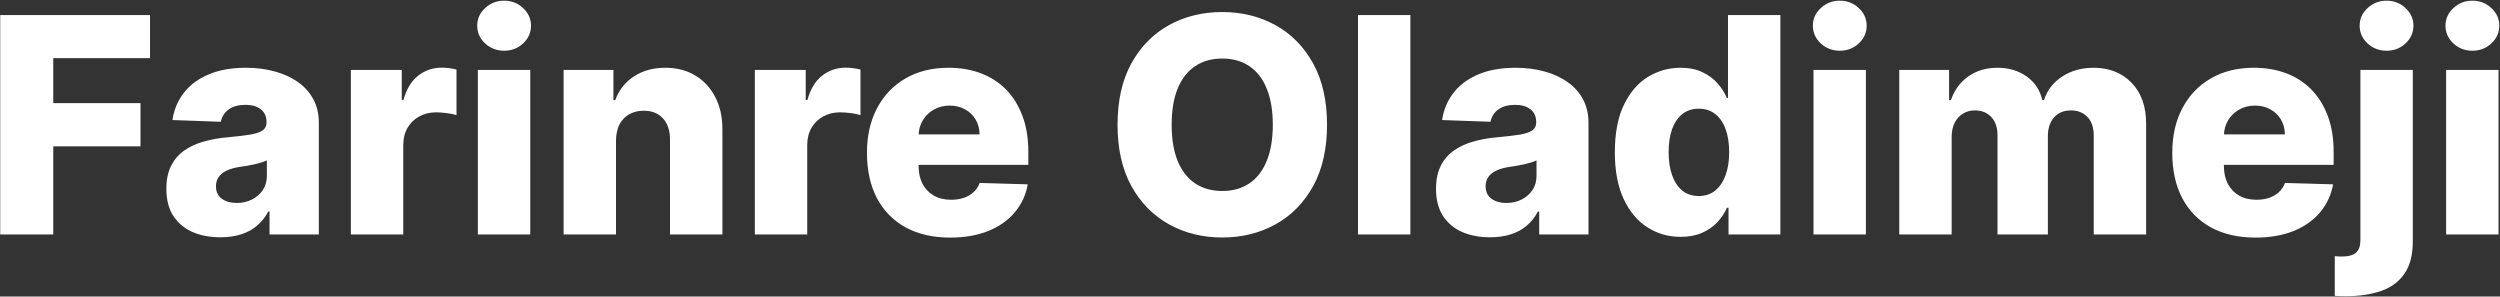 <svg width="2900" height="344" viewBox="0 0 2900 344" fill="none" xmlns="http://www.w3.org/2000/svg">
<rect x="0" y="0" width="2900" height="344" fill="#333333" stroke="none"/>
<path d="M0.265 272V17.454H174.022V67.419H61.788V119.621H162.96V169.71H61.788V272H0.265ZM255.743 275.232C243.562 275.232 232.749 273.201 223.303 269.141C213.94 264.998 206.524 258.784 201.055 250.498C195.669 242.129 192.976 231.647 192.976 219.053C192.976 208.446 194.841 199.498 198.569 192.206C202.298 184.914 207.435 178.99 213.981 174.433C220.527 169.875 228.067 166.437 236.602 164.116C245.136 161.714 254.251 160.098 263.946 159.269C274.8 158.275 283.542 157.239 290.171 156.162C296.8 155.002 301.605 153.386 304.588 151.315C307.654 149.16 309.187 146.136 309.187 142.241V141.62C309.187 135.24 306.991 130.31 302.6 126.83C298.208 123.349 292.284 121.609 284.826 121.609C276.789 121.609 270.326 123.349 265.437 126.83C260.548 130.31 257.441 135.116 256.115 141.247L200.061 139.259C201.718 127.658 205.985 117.301 212.863 108.186C219.823 98.989 229.352 91.78 241.449 86.56C253.63 81.257 268.254 78.605 285.324 78.605C297.504 78.605 308.731 80.055 319.006 82.955C329.281 85.772 338.23 89.915 345.853 95.384C353.476 100.77 359.359 107.399 363.502 115.271C367.728 123.142 369.841 132.133 369.841 142.241V272H312.667V245.402H311.176C307.779 251.865 303.428 257.334 298.125 261.808C292.905 266.283 286.732 269.638 279.606 271.876C272.563 274.113 264.609 275.232 255.743 275.232ZM274.51 235.459C281.056 235.459 286.939 234.133 292.159 231.482C297.462 228.83 301.688 225.184 304.837 220.544C307.986 215.821 309.56 210.352 309.56 204.138V185.991C307.82 186.903 305.707 187.732 303.221 188.477C300.818 189.223 298.167 189.927 295.267 190.59C292.367 191.253 289.384 191.833 286.318 192.33C283.252 192.827 280.31 193.283 277.493 193.697C271.776 194.609 266.887 196.018 262.827 197.923C258.85 199.829 255.784 202.315 253.63 205.381C251.558 208.364 250.522 211.927 250.522 216.07C250.522 222.367 252.76 227.173 257.234 230.487C261.791 233.802 267.55 235.459 274.51 235.459ZM407.003 272V81.091H466.041V115.892H468.029C471.51 103.297 477.185 93.934 485.057 87.802C492.929 81.588 502.085 78.481 512.525 78.481C515.342 78.481 518.243 78.688 521.226 79.102C524.208 79.434 526.984 79.972 529.553 80.718V133.541C526.653 132.547 522.841 131.76 518.118 131.18C513.478 130.6 509.335 130.31 505.689 130.31C498.48 130.31 491.976 131.925 486.176 135.157C480.458 138.306 475.943 142.739 472.628 148.456C469.397 154.09 467.781 160.719 467.781 168.342V272H407.003ZM554.318 272V81.091H615.095V272H554.318ZM584.769 58.843C576.234 58.843 568.901 56.026 562.769 50.391C556.638 44.674 553.572 37.797 553.572 29.759C553.572 21.805 556.638 15.01 562.769 9.376C568.901 3.658 576.234 0.8 584.769 0.8C593.386 0.8 600.719 3.658 606.768 9.376C612.9 15.01 615.965 21.805 615.965 29.759C615.965 37.797 612.9 44.674 606.768 50.391C600.719 56.026 593.386 58.843 584.769 58.843ZM714.558 163.122V272H653.781V81.091H711.575V116.141H713.688C717.914 104.457 725.123 95.301 735.315 88.673C745.506 81.961 757.645 78.605 771.732 78.605C785.155 78.605 796.797 81.629 806.657 87.678C816.6 93.644 824.306 102.013 829.775 112.785C835.326 123.474 838.061 135.986 837.978 150.32V272H777.2V162.252C777.283 151.646 774.59 143.36 769.121 137.394C763.736 131.428 756.237 128.445 746.625 128.445C740.245 128.445 734.61 129.854 729.722 132.671C724.916 135.406 721.187 139.341 718.536 144.479C715.967 149.616 714.641 155.83 714.558 163.122ZM875.607 272V81.091H934.644V115.892H936.633C940.113 103.297 945.789 93.934 953.661 87.802C961.532 81.588 970.688 78.481 981.129 78.481C983.946 78.481 986.846 78.688 989.829 79.102C992.812 79.434 995.588 79.972 998.156 80.718V133.541C995.256 132.547 991.445 131.76 986.722 131.18C982.082 130.6 977.939 130.31 974.293 130.31C967.084 130.31 960.579 131.925 954.779 135.157C949.062 138.306 944.546 142.739 941.232 148.456C938 154.09 936.384 160.719 936.384 168.342V272H875.607ZM1102.25 275.604C1082.28 275.604 1065.05 271.669 1050.54 263.797C1036.13 255.842 1025.02 244.532 1017.23 229.866C1009.53 215.117 1005.68 197.592 1005.68 177.291C1005.68 157.571 1009.57 140.336 1017.36 125.587C1025.15 110.755 1036.13 99.237 1050.3 91.034C1064.47 82.748 1081.16 78.605 1100.38 78.605C1113.97 78.605 1126.4 80.718 1137.67 84.944C1148.94 89.17 1158.68 95.426 1166.88 103.712C1175.08 111.998 1181.46 122.231 1186.02 134.411C1190.58 146.509 1192.86 160.388 1192.86 176.048V191.212H1026.93V155.913H1136.3C1136.22 149.45 1134.69 143.692 1131.71 138.637C1128.72 133.583 1124.62 129.647 1119.4 126.83C1114.26 123.929 1108.34 122.479 1101.63 122.479C1094.83 122.479 1088.74 124.012 1083.36 127.078C1077.97 130.061 1073.7 134.163 1070.56 139.383C1067.41 144.52 1065.75 150.362 1065.58 156.908V192.827C1065.58 200.616 1067.12 207.452 1070.18 213.335C1073.25 219.135 1077.6 223.651 1083.23 226.883C1088.87 230.114 1095.58 231.73 1103.37 231.73C1108.75 231.73 1113.64 230.984 1118.03 229.493C1122.43 228.001 1126.2 225.806 1129.34 222.906C1132.49 220.005 1134.85 216.442 1136.43 212.217L1192.23 213.832C1189.91 226.344 1184.82 237.24 1176.95 246.521C1169.16 255.718 1158.93 262.885 1146.25 268.023C1133.57 273.077 1118.9 275.604 1102.25 275.604ZM1539.35 144.727C1539.35 172.734 1533.96 196.473 1523.19 215.945C1512.42 235.417 1497.83 250.208 1479.44 260.317C1461.13 270.426 1440.58 275.48 1417.79 275.48C1394.92 275.48 1374.33 270.384 1356.02 260.192C1337.71 250.001 1323.16 235.21 1312.39 215.821C1301.7 196.349 1296.36 172.651 1296.36 144.727C1296.36 116.721 1301.7 92.981 1312.39 73.509C1323.16 54.037 1337.71 39.247 1356.02 29.138C1374.33 19.029 1394.92 13.974 1417.79 13.974C1440.58 13.974 1461.13 19.029 1479.44 29.138C1497.83 39.247 1512.42 54.037 1523.19 73.509C1533.96 92.981 1539.35 116.721 1539.35 144.727ZM1476.45 144.727C1476.45 128.155 1474.09 114.152 1469.37 102.717C1464.73 91.283 1458.02 82.624 1449.24 76.741C1440.53 70.858 1430.05 67.916 1417.79 67.916C1405.61 67.916 1395.13 70.858 1386.34 76.741C1377.56 82.624 1370.81 91.283 1366.09 102.717C1361.45 114.152 1359.12 128.155 1359.12 144.727C1359.12 161.299 1361.45 175.303 1366.09 186.737C1370.81 198.172 1377.56 206.831 1386.34 212.714C1395.13 218.597 1405.61 221.538 1417.79 221.538C1430.05 221.538 1440.53 218.597 1449.24 212.714C1458.02 206.831 1464.73 198.172 1469.37 186.737C1474.09 175.303 1476.45 161.299 1476.45 144.727ZM1636.04 17.454V272H1575.26V17.454H1636.04ZM1728.55 275.232C1716.36 275.232 1705.55 273.201 1696.11 269.141C1686.74 264.998 1679.33 258.784 1673.86 250.498C1668.47 242.129 1665.78 231.647 1665.78 219.053C1665.78 208.446 1667.64 199.498 1671.37 192.206C1675.1 184.914 1680.24 178.99 1686.78 174.433C1693.33 169.875 1700.87 166.437 1709.4 164.116C1717.94 161.714 1727.05 160.098 1736.75 159.269C1747.6 158.275 1756.34 157.239 1762.97 156.162C1769.6 155.002 1774.41 153.386 1777.39 151.315C1780.46 149.16 1781.99 146.136 1781.99 142.241V141.62C1781.99 135.24 1779.79 130.31 1775.4 126.83C1771.01 123.349 1765.09 121.609 1757.63 121.609C1749.59 121.609 1743.13 123.349 1738.24 126.83C1733.35 130.31 1730.24 135.116 1728.92 141.247L1672.86 139.259C1674.52 127.658 1678.79 117.301 1685.67 108.186C1692.63 98.989 1702.15 91.78 1714.25 86.56C1726.43 81.257 1741.06 78.605 1758.13 78.605C1770.31 78.605 1781.53 80.055 1791.81 82.955C1802.08 85.772 1811.03 89.915 1818.66 95.384C1826.28 100.77 1832.16 107.399 1836.3 115.271C1840.53 123.142 1842.64 132.133 1842.64 142.241V272H1785.47V245.402H1783.98C1780.58 251.865 1776.23 257.334 1770.93 261.808C1765.71 266.283 1759.53 269.638 1752.41 271.876C1745.37 274.113 1737.41 275.232 1728.55 275.232ZM1747.31 235.459C1753.86 235.459 1759.74 234.133 1764.96 231.482C1770.27 228.83 1774.49 225.184 1777.64 220.544C1780.79 215.821 1782.36 210.352 1782.36 204.138V185.991C1780.62 186.903 1778.51 187.732 1776.02 188.477C1773.62 189.223 1770.97 189.927 1768.07 190.59C1765.17 191.253 1762.19 191.833 1759.12 192.33C1756.05 192.827 1753.11 193.283 1750.3 193.697C1744.58 194.609 1739.69 196.018 1735.63 197.923C1731.65 199.829 1728.59 202.315 1726.43 205.381C1724.36 208.364 1723.33 211.927 1723.33 216.07C1723.33 222.367 1725.56 227.173 1730.04 230.487C1734.59 233.802 1740.35 235.459 1747.31 235.459ZM1949.53 274.734C1935.45 274.734 1922.64 271.089 1911.13 263.797C1899.61 256.505 1890.41 245.568 1883.53 230.984C1876.66 216.401 1873.22 198.296 1873.22 176.67C1873.22 154.215 1876.78 135.737 1883.91 121.237C1891.03 106.736 1900.36 96.006 1911.87 89.045C1923.47 82.085 1935.94 78.605 1949.28 78.605C1959.31 78.605 1967.89 80.345 1975.01 83.825C1982.14 87.222 1988.02 91.614 1992.66 97C1997.3 102.386 2000.82 107.979 2003.23 113.779H2004.47V17.454H2065.25V272H2005.09V241.052H2003.23C2000.66 246.935 1997.01 252.445 1992.29 257.582C1987.57 262.72 1981.64 266.863 1974.51 270.011C1967.47 273.16 1959.14 274.734 1949.53 274.734ZM1970.66 227.38C1978.04 227.38 1984.33 225.308 1989.55 221.165C1994.77 216.94 1998.79 211.015 2001.61 203.392C2004.43 195.769 2005.84 186.82 2005.84 176.545C2005.84 166.105 2004.43 157.115 2001.61 149.575C1998.88 142.034 1994.86 136.234 1989.55 132.174C1984.33 128.114 1978.04 126.084 1970.66 126.084C1963.12 126.084 1956.74 128.155 1951.52 132.298C1946.3 136.441 1942.32 142.283 1939.59 149.823C1936.94 157.363 1935.61 166.271 1935.61 176.545C1935.61 186.82 1936.98 195.769 1939.71 203.392C1942.45 211.015 1946.38 216.94 1951.52 221.165C1956.74 225.308 1963.12 227.38 1970.66 227.38ZM2103.68 272V81.091H2164.46V272H2103.68ZM2134.13 58.843C2125.6 58.843 2118.27 56.026 2112.13 50.391C2106 44.674 2102.94 37.797 2102.94 29.759C2102.94 21.805 2106 15.01 2112.13 9.376C2118.27 3.658 2125.6 0.8 2134.13 0.8C2142.75 0.8 2150.08 3.658 2156.13 9.376C2162.26 15.01 2165.33 21.805 2165.33 29.759C2165.33 37.797 2162.26 44.674 2156.13 50.391C2150.08 56.026 2142.75 58.843 2134.13 58.843ZM2203.15 272V81.091H2260.94V116.141H2263.05C2267.03 104.54 2273.74 95.384 2283.19 88.673C2292.63 81.961 2303.9 78.605 2317 78.605C2330.25 78.605 2341.6 82.002 2351.05 88.797C2360.5 95.591 2366.5 104.706 2369.07 116.141H2371.06C2374.62 104.789 2381.58 95.716 2391.94 88.921C2402.3 82.044 2414.52 78.605 2428.61 78.605C2446.67 78.605 2461.34 84.405 2472.61 96.006C2483.87 107.523 2489.51 123.349 2489.51 143.484V272H2428.73V157.405C2428.73 147.876 2426.29 140.626 2421.4 135.654C2416.51 130.6 2410.17 128.072 2402.38 128.072C2394.01 128.072 2387.43 130.807 2382.62 136.276C2377.9 141.661 2375.54 148.912 2375.54 158.026V272H2317.12V156.783C2317.12 147.917 2314.72 140.916 2309.91 135.778C2305.1 130.641 2298.77 128.072 2290.89 128.072C2285.59 128.072 2280.91 129.357 2276.85 131.925C2272.79 134.411 2269.6 137.974 2267.28 142.614C2265.04 147.254 2263.92 152.723 2263.92 159.021V272H2203.15ZM2616.41 275.604C2596.44 275.604 2579.21 271.669 2564.7 263.797C2550.29 255.842 2539.18 244.532 2531.4 229.866C2523.69 215.117 2519.84 197.592 2519.84 177.291C2519.84 157.571 2523.73 140.336 2531.52 125.587C2539.31 110.755 2550.29 99.237 2564.46 91.034C2578.63 82.748 2595.32 78.605 2614.54 78.605C2628.13 78.605 2640.56 80.718 2651.83 84.944C2663.1 89.17 2672.84 95.426 2681.04 103.712C2689.24 111.998 2695.62 122.231 2700.18 134.411C2704.74 146.509 2707.02 160.388 2707.02 176.048V191.212H2541.09V155.913H2650.46C2650.38 149.45 2648.85 143.692 2645.87 138.637C2642.88 133.583 2638.78 129.647 2633.56 126.83C2628.42 123.929 2622.5 122.479 2615.79 122.479C2608.99 122.479 2602.9 124.012 2597.52 127.078C2592.13 130.061 2587.86 134.163 2584.72 139.383C2581.57 144.52 2579.91 150.362 2579.74 156.908V192.827C2579.74 200.616 2581.28 207.452 2584.34 213.335C2587.41 219.135 2591.76 223.651 2597.39 226.883C2603.03 230.114 2609.74 231.73 2617.53 231.73C2622.91 231.73 2627.8 230.984 2632.19 229.493C2636.59 228.001 2640.36 225.806 2643.5 222.906C2646.65 220.005 2649.01 216.442 2650.59 212.217L2706.4 213.832C2704.07 226.344 2698.98 237.24 2691.11 246.521C2683.32 255.718 2673.09 262.885 2660.41 268.023C2647.73 273.077 2633.06 275.604 2616.41 275.604ZM2738.06 81.091H2798.84V279.955C2798.84 295.698 2795.6 308.21 2789.14 317.49C2782.76 326.77 2773.73 333.441 2762.05 337.501C2750.36 341.561 2736.57 343.591 2720.66 343.591C2718.5 343.591 2716.47 343.549 2714.57 343.467C2712.66 343.384 2710.59 343.301 2708.35 343.218V297.107C2709.84 297.272 2711.17 297.397 2712.33 297.479C2713.49 297.562 2714.65 297.604 2715.81 297.604C2724.18 297.604 2729.98 296.029 2733.21 292.881C2736.44 289.815 2738.06 285.092 2738.06 278.712V81.091ZM2768.38 58.843C2759.85 58.843 2752.52 56.026 2746.39 50.391C2740.25 44.674 2737.19 37.797 2737.19 29.759C2737.19 21.805 2740.25 15.01 2746.39 9.376C2752.52 3.658 2759.85 0.8 2768.38 0.8C2777 0.8 2784.34 3.658 2790.38 9.376C2796.52 15.01 2799.58 21.805 2799.58 29.759C2799.58 37.797 2796.52 44.674 2790.38 50.391C2784.34 56.026 2777 58.843 2768.38 58.843ZM2837.52 272V81.091H2898.3V272H2837.52ZM2867.97 58.843C2859.44 58.843 2852.1 56.026 2845.97 50.391C2839.84 44.674 2836.78 37.797 2836.78 29.759C2836.78 21.805 2839.84 15.01 2845.97 9.376C2852.1 3.658 2859.44 0.8 2867.97 0.8C2876.59 0.8 2883.92 3.658 2889.97 9.376C2896.1 15.01 2899.17 21.805 2899.17 29.759C2899.17 37.797 2896.1 44.674 2889.97 50.391C2883.92 56.026 2876.59 58.843 2867.97 58.843Z" fill="white"/>
</svg>
